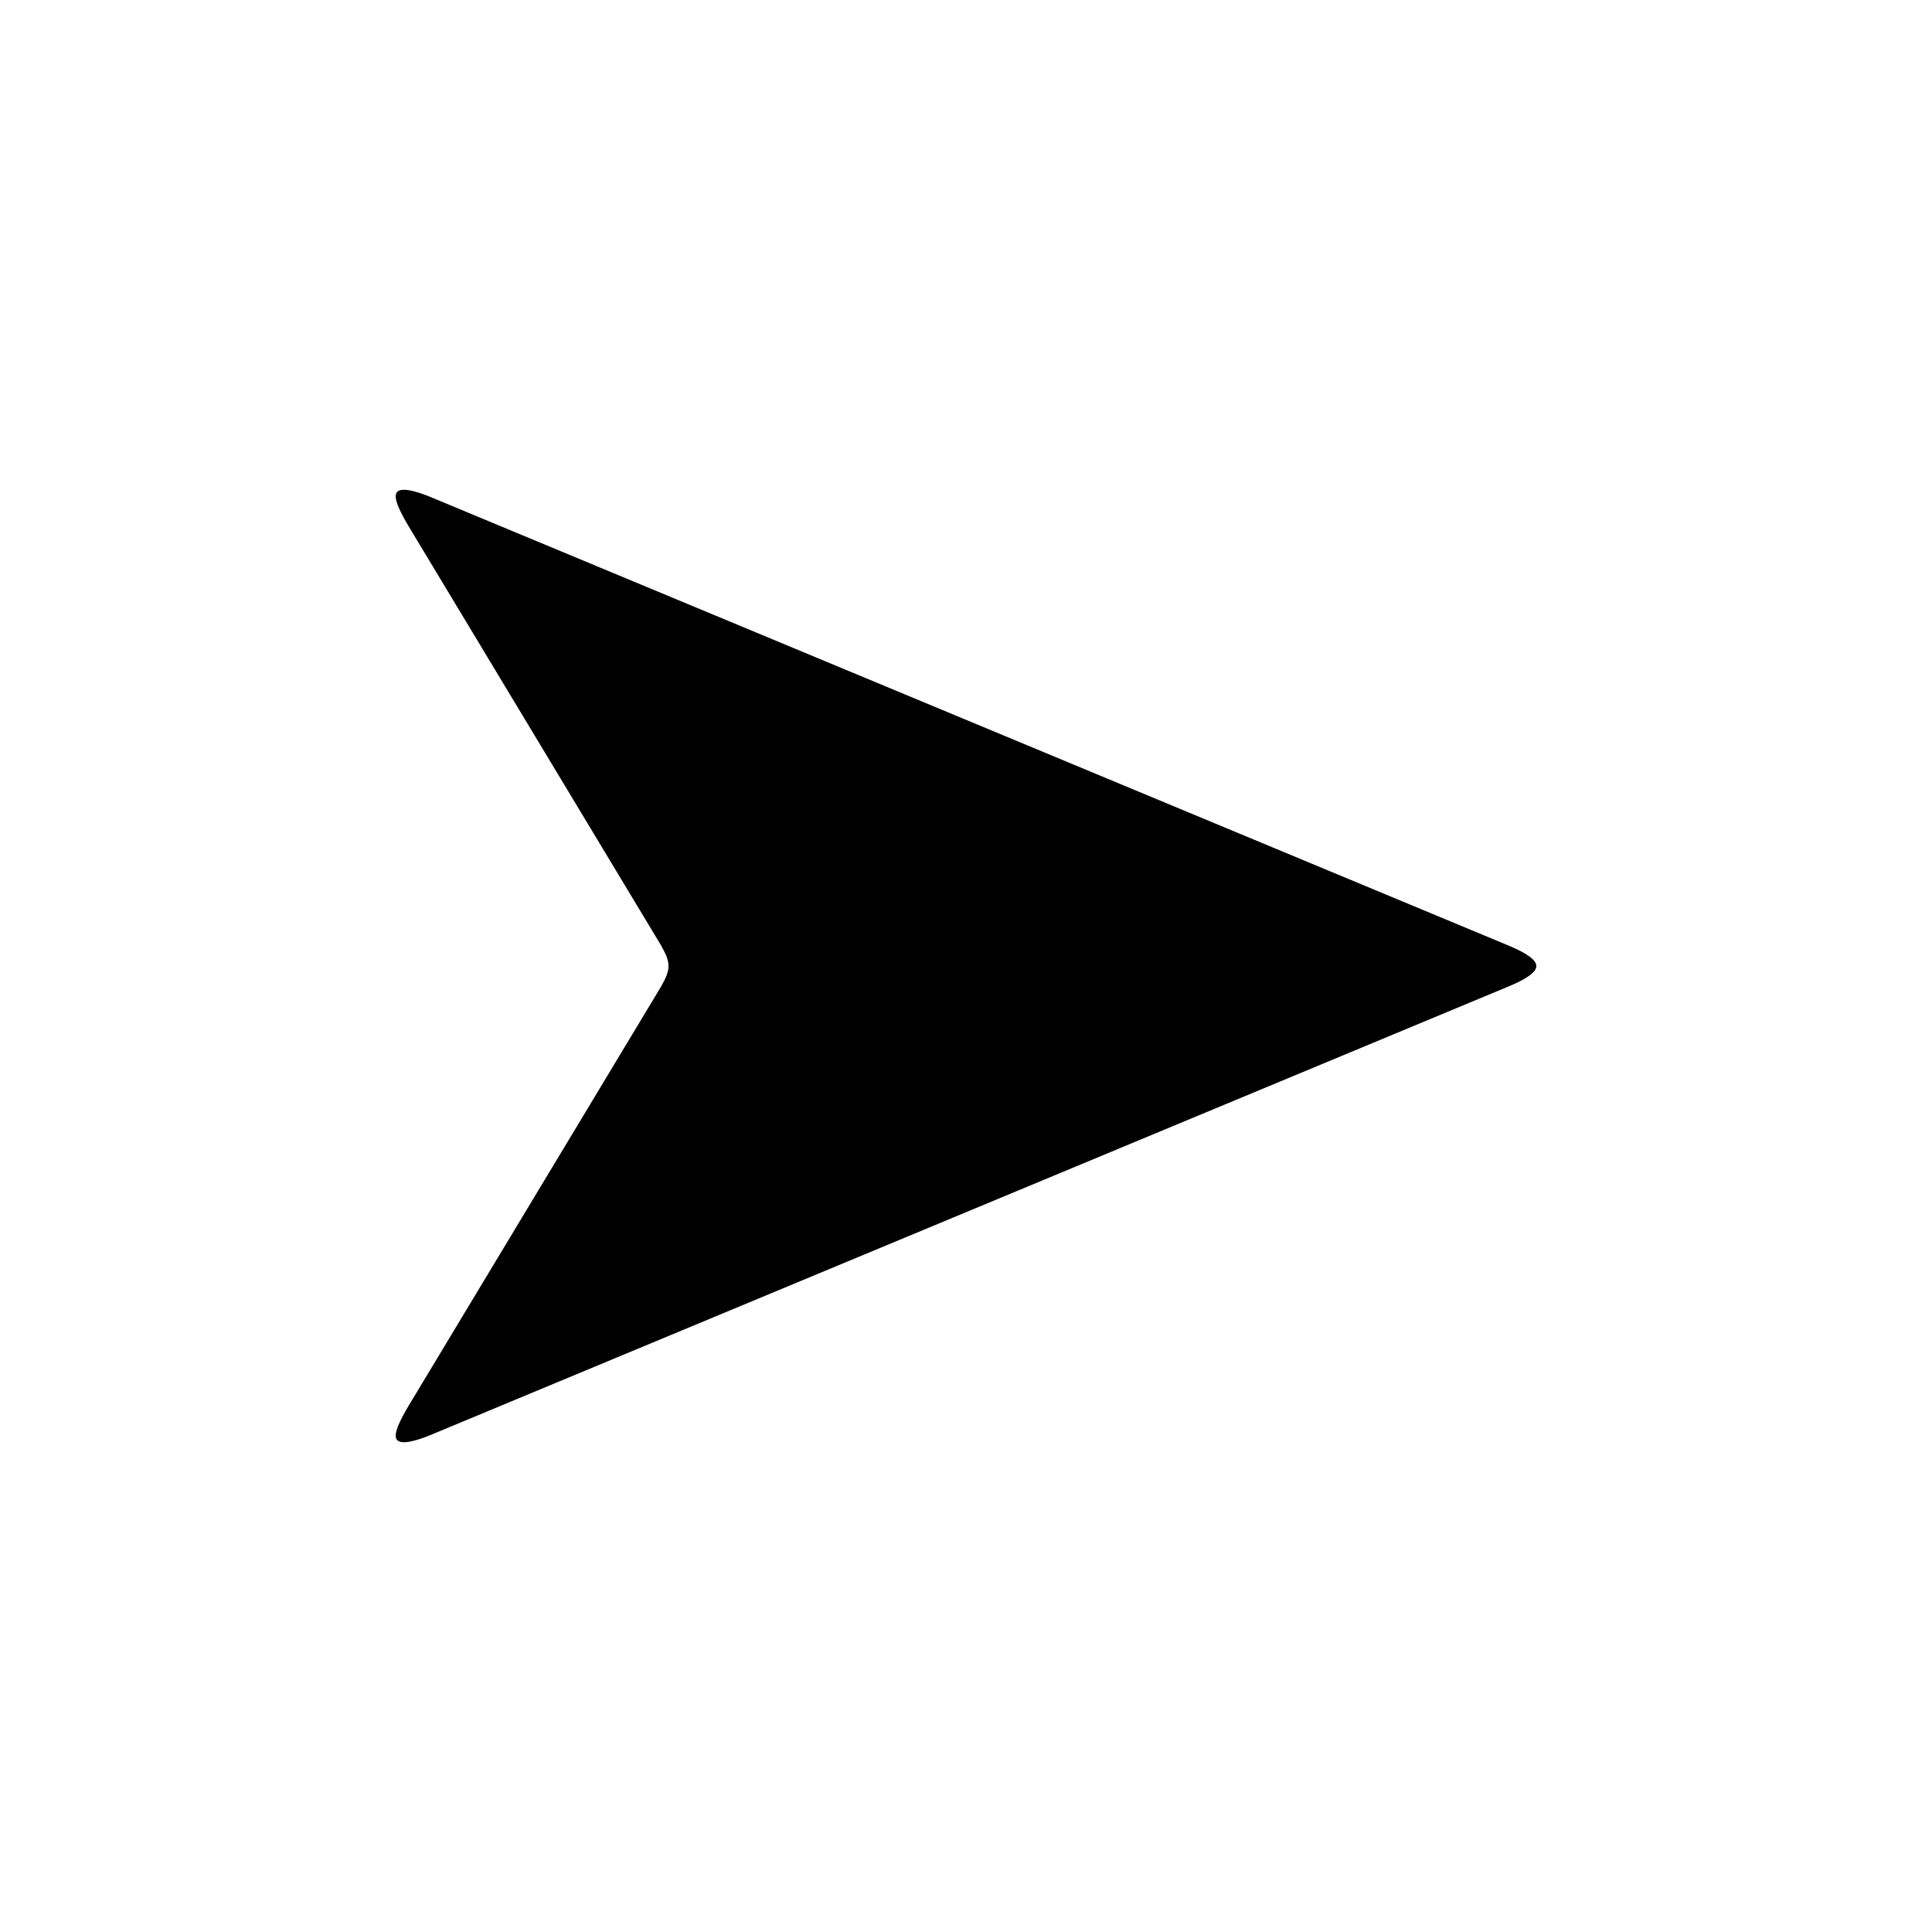 <?xml version="1.0" encoding="UTF-8"?>
<!-- Uploaded to: SVG Repo, www.svgrepo.com, Generator: SVG Repo Mixer Tools -->
<svg fill="#000000" width="800px" height="800px" version="1.1" viewBox="144 144 512 512" xmlns="http://www.w3.org/2000/svg">
 <path d="m544.09 394.71-285.16-118.65c-3.527-1.512-6.297-2.266-7.809-2.266s-2.266 0.504-2.266 1.762c0 1.512 1.258 4.281 3.527 8.062l66.754 110.84c1.258 2.266 2.016 3.777 2.016 5.543 0 1.762-0.754 3.273-2.016 5.543l-66.754 110.84c-2.266 3.777-3.527 6.551-3.527 8.062 0 1.258 0.754 1.762 2.266 1.762s4.281-0.754 7.809-2.266l285.16-118.65c4.785-2.016 7.055-3.777 7.055-5.289 0-1.512-2.266-3.273-7.055-5.289z"/>
</svg>